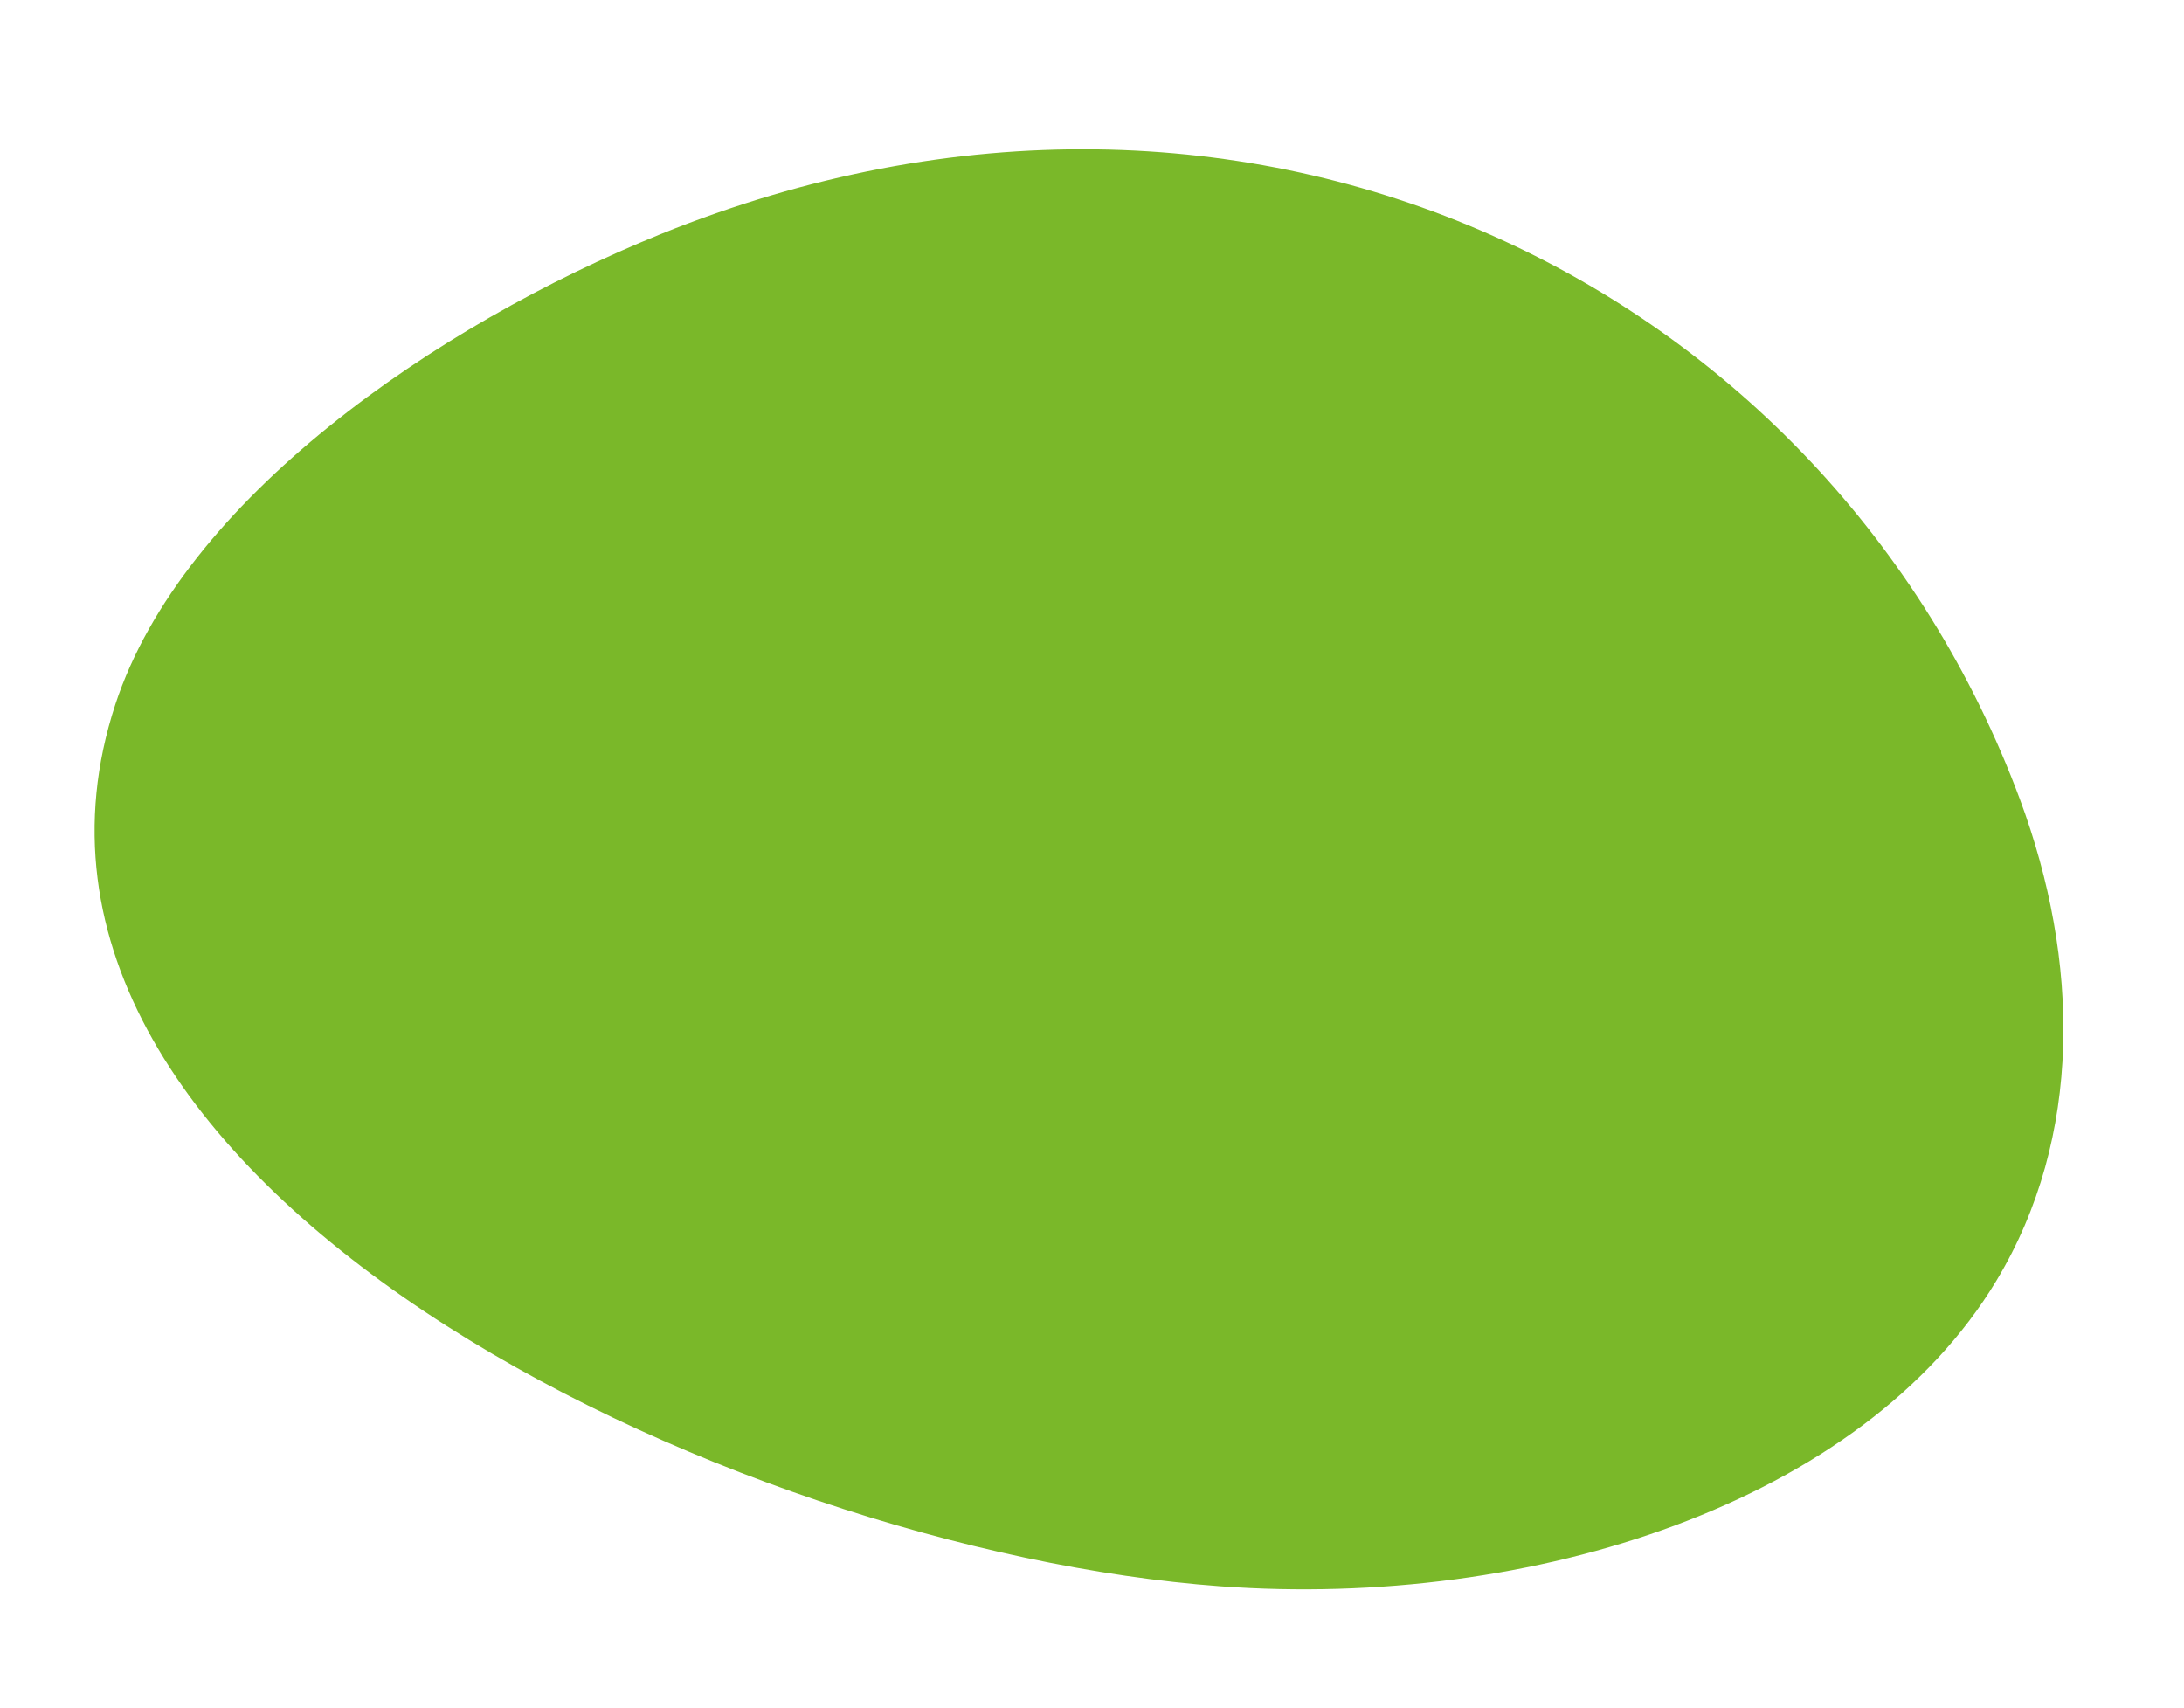 <svg id="FM_Textbutton" xmlns="http://www.w3.org/2000/svg" xmlns:xlink="http://www.w3.org/1999/xlink" width="267.431" height="209.183" viewBox="0 0 267.431 209.183">
  <defs>
    <clipPath id="clip-path">
      <rect id="Rechteck_13" data-name="Rechteck 13" width="243.324" height="173.252" fill="#7ab829"/>
    </clipPath>
  </defs>
  <g id="Gruppe_141" data-name="Gruppe 141" transform="translate(27.103) rotate(9)">
    <g id="Gruppe_91" data-name="Gruppe 91" clip-path="url(#clip-path)">
      <path id="Pfad_108" data-name="Pfad 108" d="M57.643,19.882C32.169,35.212,4.853,61.179.667,87.25-9.114,148.14,90.987,177.766,151.2,172.7c38.264-3.222,76.084-22.438,88-51.8,7.757-19.108,3.949-40.386-6.371-58.695C199.958,3.881,124.521-20.366,57.643,19.882" transform="translate(0.001 0)" fill="#7ab829"/>
    </g>
  </g>
</svg>
